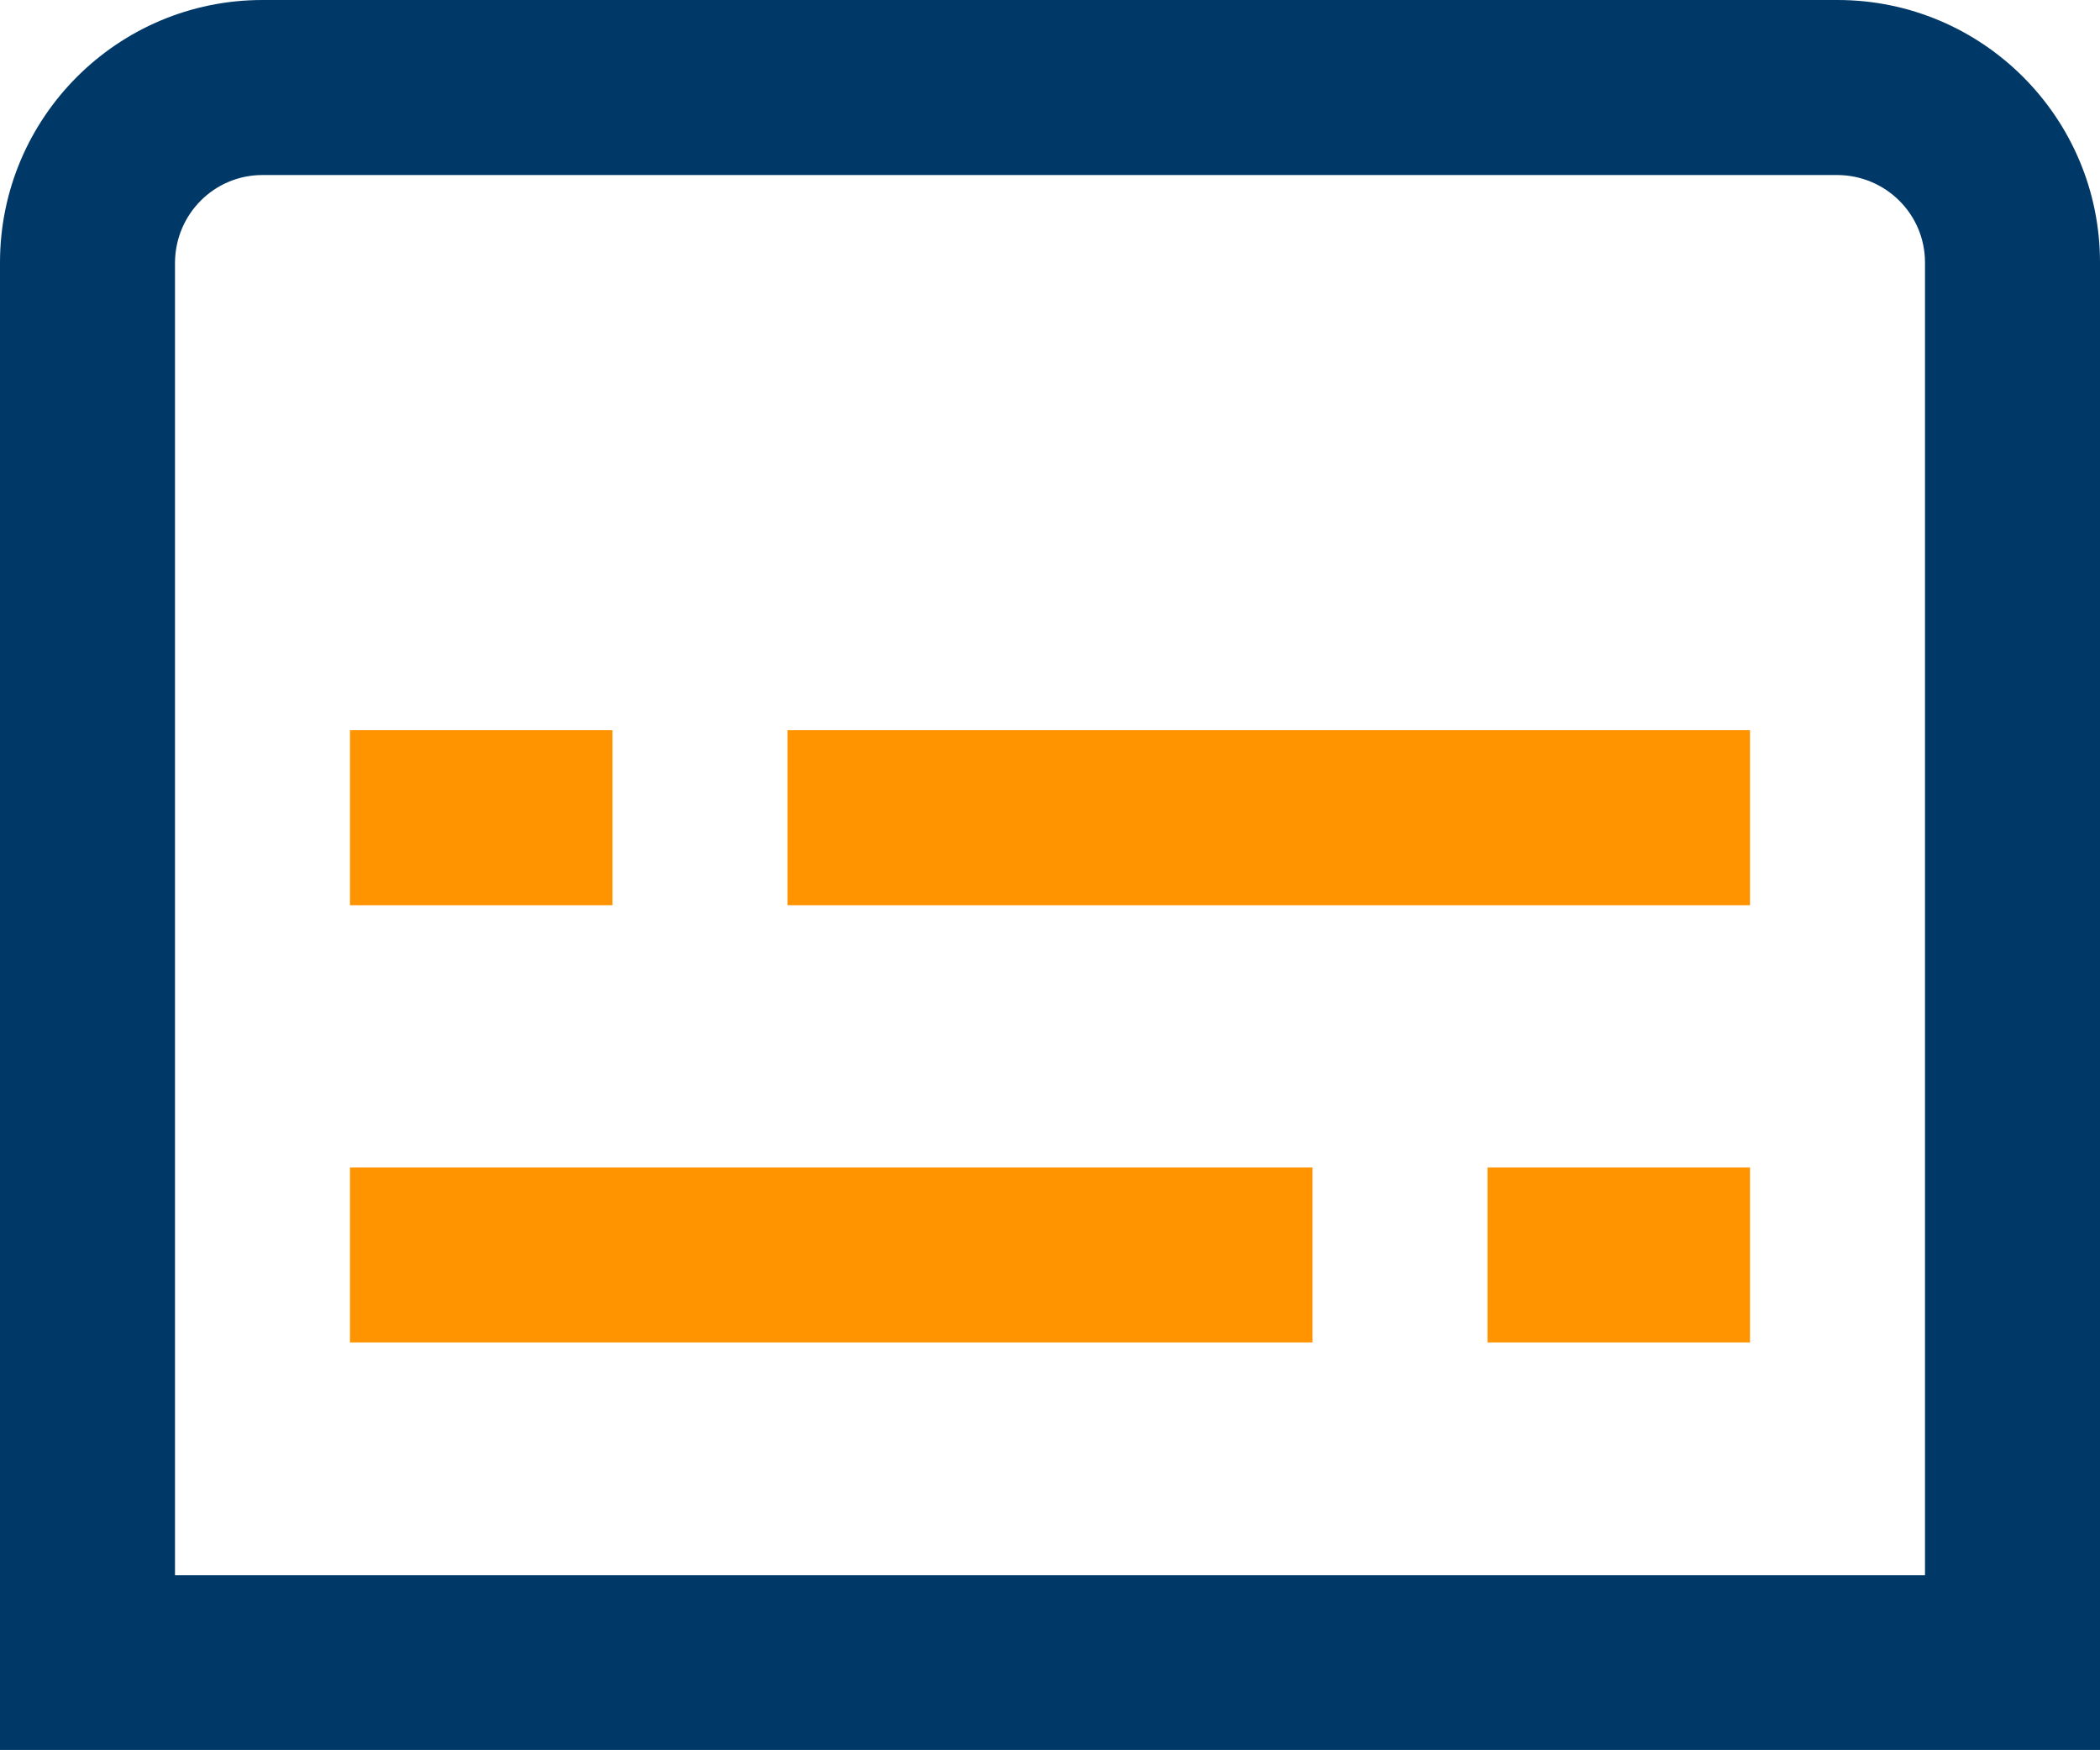 <?xml version="1.0" encoding="UTF-8"?><svg id="Ebene_1" xmlns="http://www.w3.org/2000/svg" viewBox="0 0 61.44 51.19"><defs><style>.cls-1{fill:#003967;}.cls-2{fill:#ff9300;}</style></defs><g id="Gruppe_1"><path id="Pfad_27" class="cls-1" d="m61.44,51.19H0V7.68C0,3.44,3.44,0,7.68,0h46.08c4.24,0,7.68,3.44,7.68,7.68v43.51Zm-56.32-5.11h51.2V7.68c0-1.41-1.14-2.55-2.56-2.56H7.68c-1.41,0-2.55,1.14-2.56,2.56v38.4Z"/><path id="Pfad_28" class="cls-2" d="m23.04,21.36h28.16v5.12h-28.16v-5.12Z"/><path id="Pfad_29" class="cls-2" d="m10.24,21.36h7.68v5.12h-7.68v-5.12Z"/><path id="Pfad_30" class="cls-2" d="m10.24,34.15h28.16v5.12H10.24v-5.12Z"/><path id="Pfad_31" class="cls-2" d="m43.52,34.15h7.68v5.12h-7.68v-5.12Z"/></g></svg>